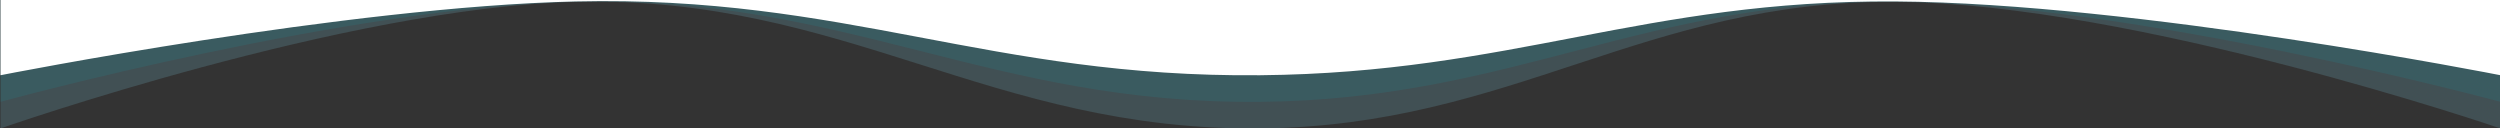 <svg xmlns="http://www.w3.org/2000/svg" width="1440" height="74" viewBox="0 0 1440 74" fill="none"><rect x="0" y="0" width="1440" height="74" fill="#333333" stroke="none"/><g clip-path="url(#clip0_2703_2691)"><path opacity="0.2" d="M0.29 -746.24C0.29 -746.24 200.358 -675.258 331.5 -672.575C487.038 -669.392 570.359 -746.823 725.95 -746.24C876.405 -745.676 956.687 -670.174 1107.11 -672.575C1239.03 -674.68 1440.29 -746.24 1440.29 -746.24V73.98C1440.29 73.98 1230.2 1.981 1091.86 1.074C946.798 0.123 871.002 72.603 725.95 73.98C569.906 75.461 487.485 -2.54 331.5 1.074C199.823 4.125 0.29 73.98 0.29 73.98V-746.24Z" fill="#7BC5D7"></path><path opacity="0.2" d="M0.29 -730.924C0.29 -730.924 200.358 -675.151 331.5 -672.469C487.038 -669.288 570.359 -731.506 725.95 -730.924C876.405 -730.36 956.687 -670.069 1107.11 -672.469C1239.03 -674.573 1440.29 -730.924 1440.29 -730.924V58.659C1440.29 58.659 1230.2 1.869 1091.86 0.963C946.798 0.013 871.002 57.282 725.95 58.659C569.906 60.139 487.485 -2.65 331.5 0.963C199.823 4.013 0.29 58.659 0.29 58.659V-730.924Z" fill="#228B93"></path><path d="M0.29 -715.606C0.29 -715.606 200.358 -675.033 331.5 -672.352C487.038 -669.172 570.359 -716.189 725.95 -715.606C876.405 -715.043 956.687 -669.953 1107.11 -672.352C1239.03 -674.456 1440.29 -715.606 1440.29 -715.606V43.335C1440.29 43.335 1230.2 1.746 1091.86 0.84C946.798 -0.11 871.002 41.959 725.95 43.335C569.906 44.816 487.485 -2.771 331.5 0.84C199.823 3.888 0.29 43.335 0.29 43.335V-715.606Z" fill="white"></path></g><defs><clipPath id="clip0_2703_2691"><rect width="1440" height="74" fill="white"></rect></clipPath></defs></svg>